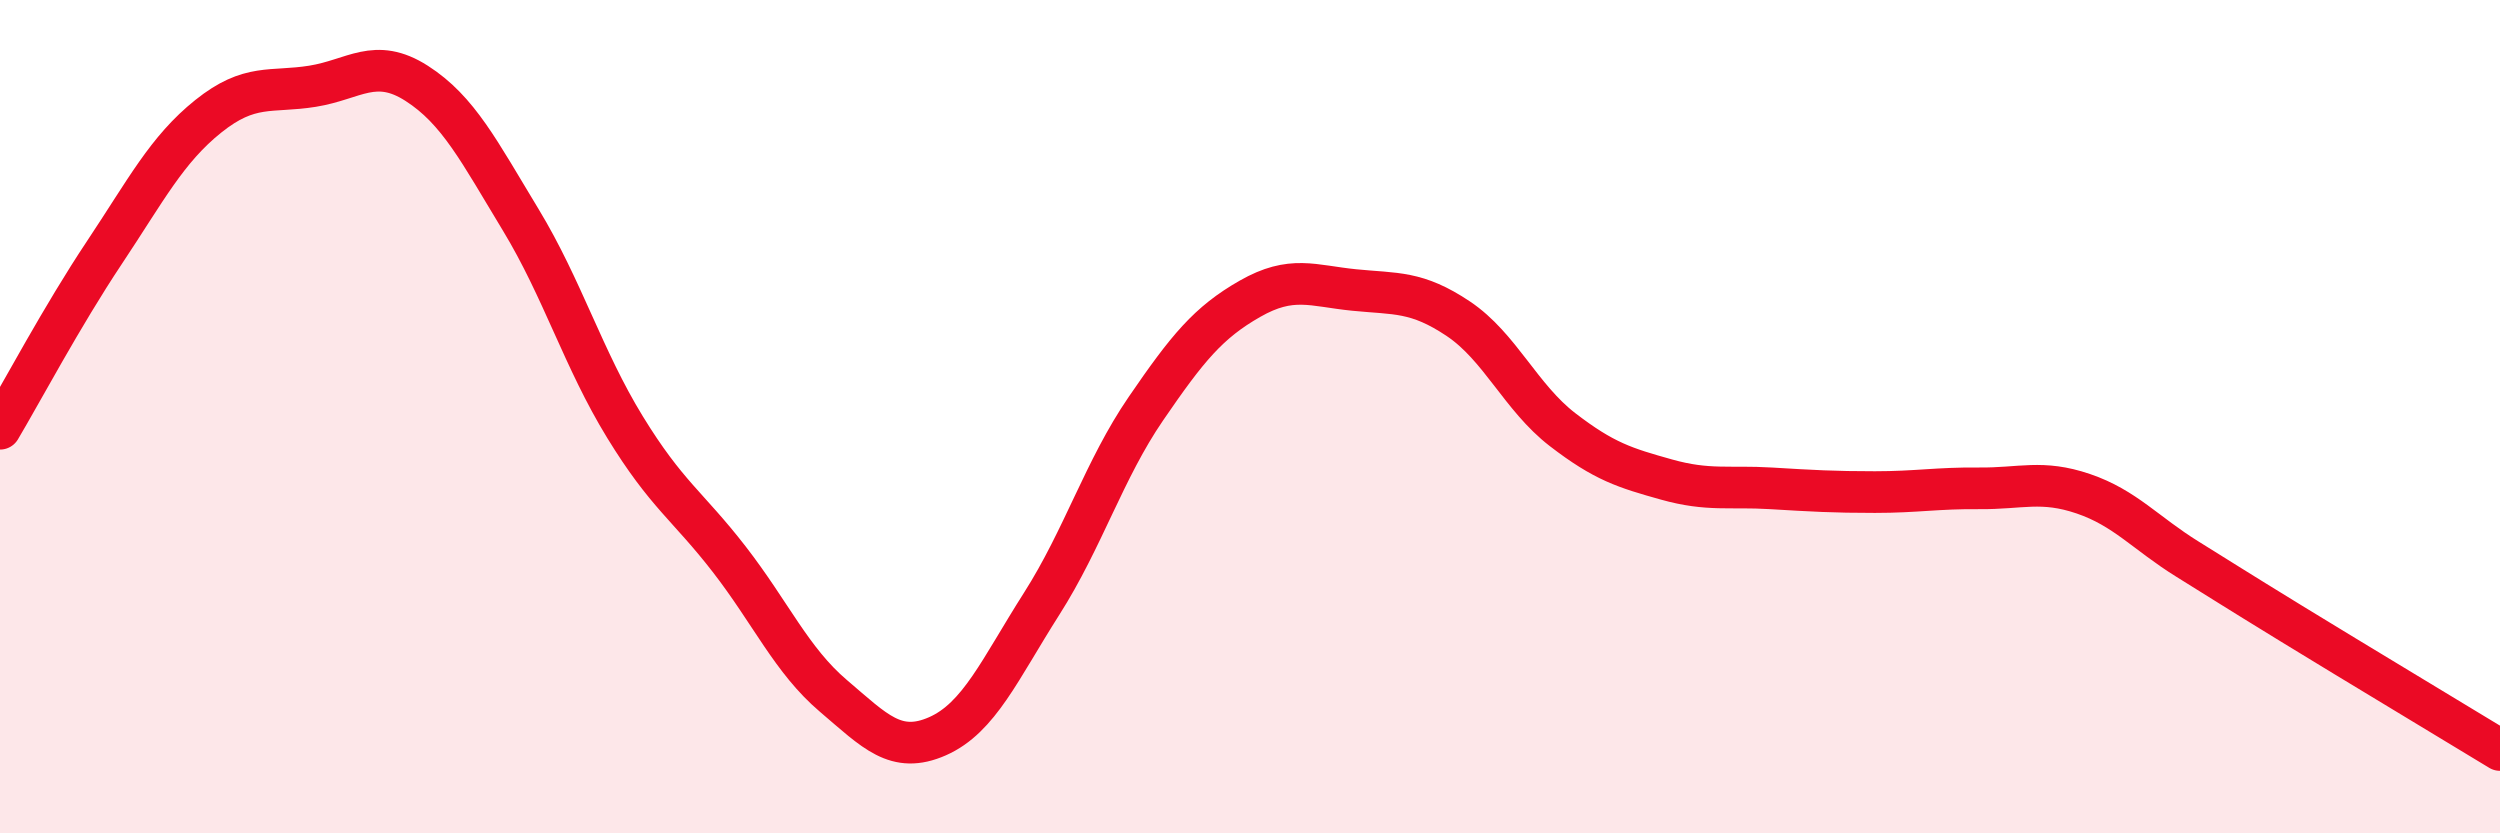 
    <svg width="60" height="20" viewBox="0 0 60 20" xmlns="http://www.w3.org/2000/svg">
      <path
        d="M 0,10.29 C 0.5,9.45 1.5,7.57 2.5,6.07 C 3.5,4.57 4,3.59 5,2.79 C 6,1.99 6.5,2.23 7.5,2.07 C 8.5,1.91 9,1.36 10,2 C 11,2.64 11.5,3.63 12.5,5.28 C 13.5,6.93 14,8.62 15,10.25 C 16,11.88 16.5,12.13 17.5,13.42 C 18.5,14.71 19,15.85 20,16.7 C 21,17.55 21.5,18.11 22.5,17.67 C 23.5,17.23 24,16.06 25,14.49 C 26,12.92 26.5,11.27 27.5,9.81 C 28.5,8.35 29,7.74 30,7.17 C 31,6.6 31.5,6.86 32.5,6.96 C 33.5,7.06 34,6.98 35,7.65 C 36,8.32 36.5,9.54 37.5,10.31 C 38.5,11.08 39,11.23 40,11.51 C 41,11.79 41.5,11.66 42.5,11.72 C 43.5,11.78 44,11.81 45,11.81 C 46,11.81 46.5,11.71 47.5,11.72 C 48.5,11.73 49,11.51 50,11.85 C 51,12.19 51.5,12.8 52.5,13.42 C 53.5,14.04 53.5,14.05 55,14.97 C 56.5,15.89 59,17.39 60,18L60 20L0 20Z"
        fill="#EB0A25"
        opacity="0.1"
        stroke-linecap="round"
        stroke-linejoin="round"
      />
      <path
        d="M 0,10.29 C 0.5,9.45 1.5,7.57 2.5,6.07 C 3.5,4.57 4,3.59 5,2.79 C 6,1.99 6.5,2.23 7.5,2.07 C 8.5,1.91 9,1.36 10,2 C 11,2.64 11.5,3.63 12.5,5.28 C 13.5,6.93 14,8.62 15,10.25 C 16,11.88 16.5,12.13 17.5,13.42 C 18.5,14.71 19,15.85 20,16.7 C 21,17.55 21.5,18.11 22.5,17.67 C 23.5,17.23 24,16.06 25,14.49 C 26,12.92 26.5,11.27 27.5,9.81 C 28.5,8.35 29,7.74 30,7.17 C 31,6.6 31.5,6.86 32.5,6.96 C 33.5,7.06 34,6.98 35,7.65 C 36,8.32 36.5,9.54 37.5,10.31 C 38.5,11.08 39,11.23 40,11.51 C 41,11.79 41.5,11.66 42.5,11.72 C 43.5,11.78 44,11.81 45,11.81 C 46,11.81 46.5,11.71 47.5,11.72 C 48.5,11.73 49,11.51 50,11.85 C 51,12.19 51.5,12.8 52.5,13.42 C 53.5,14.04 53.5,14.05 55,14.97 C 56.5,15.89 59,17.39 60,18"
        stroke="#EB0A25"
        stroke-width="1"
        fill="none"
        stroke-linecap="round"
        stroke-linejoin="round"
      />
    </svg>
  